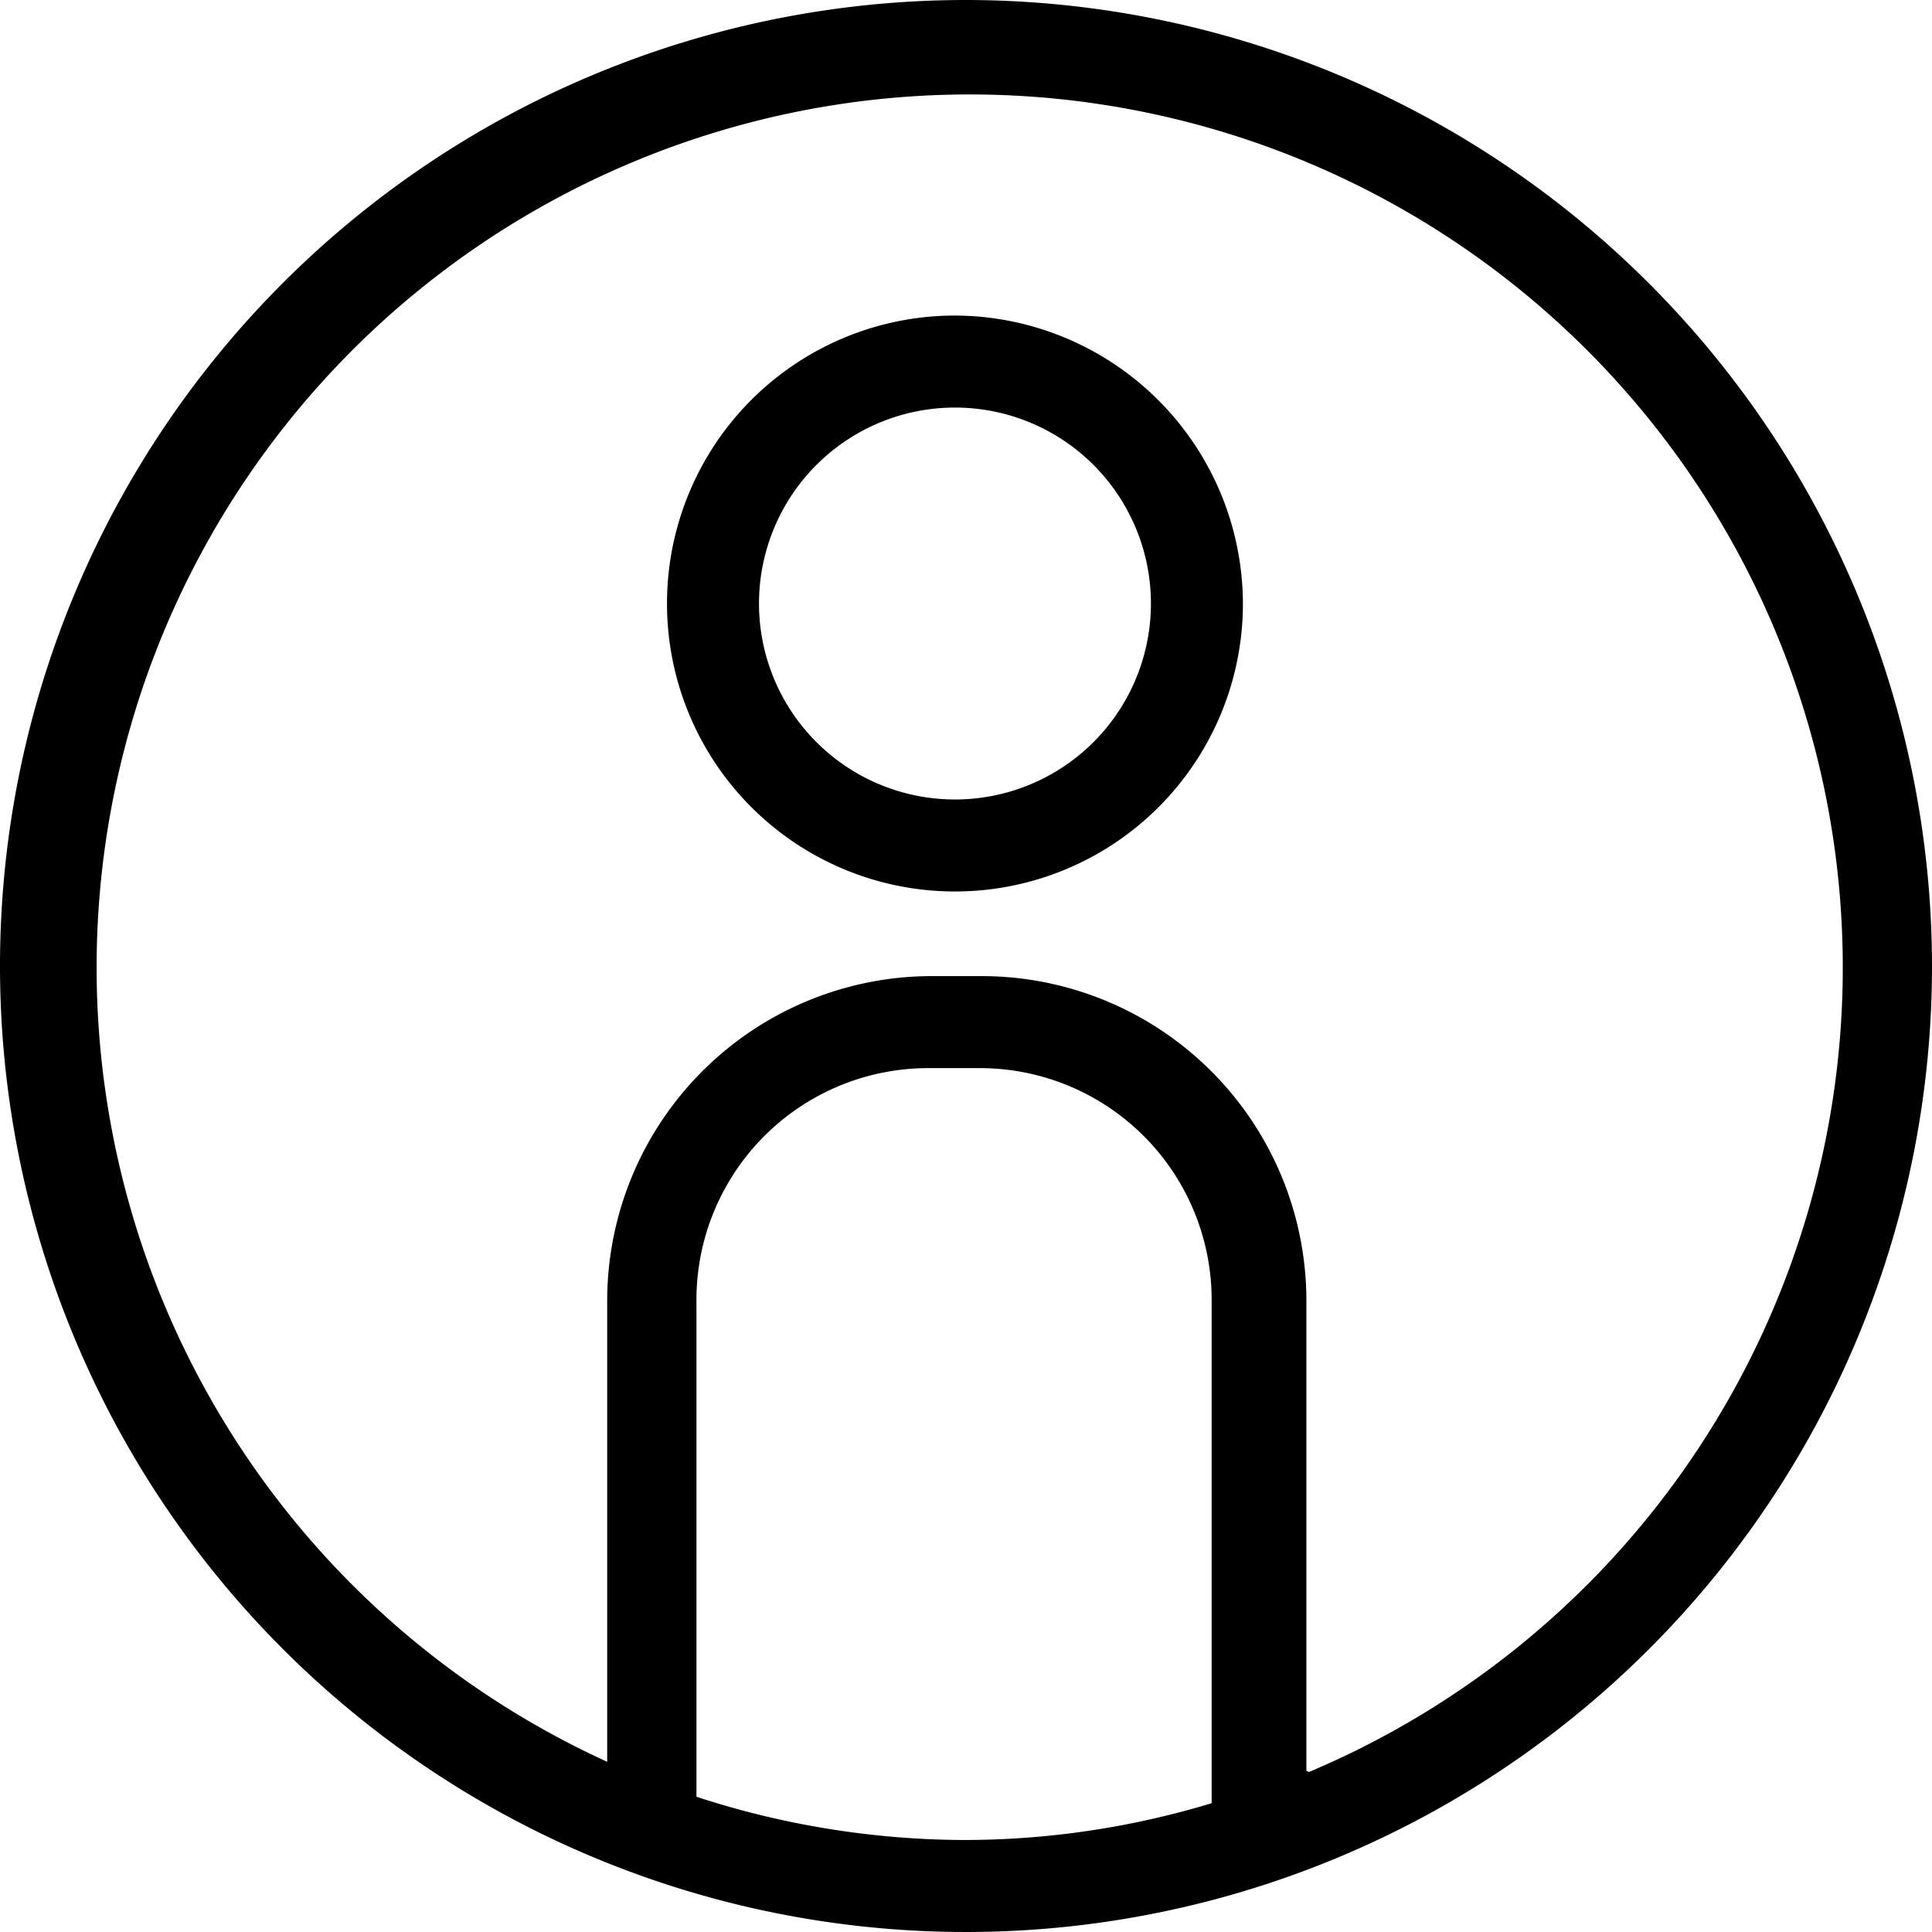 <svg xmlns="http://www.w3.org/2000/svg" viewBox="0 0 21 21"><g id="Capa_2" data-name="Capa 2"><g id="Capa_1-2" data-name="Capa 1"><path d="M10.38,3.43a3.13,3.13,0,1,0,3.13,3.13A3.14,3.14,0,0,0,10.38,3.43Zm0,5.26a2.13,2.13,0,1,1,2.13-2.13A2.13,2.13,0,0,1,10.38,8.69Z"/><path d="M10.5,0A10.5,10.5,0,1,0,21,10.5,10.51,10.51,0,0,0,10.5,0ZM7.57,19.53l0-5.38a2.52,2.52,0,0,1,2.5-2.54h.6a2.52,2.52,0,0,1,2.5,2.54V19.6a9.28,9.28,0,0,1-2.7.4A9.46,9.46,0,0,1,7.57,19.53Zm6.63-.28v-5.1a3.53,3.53,0,0,0-3.5-3.54h-.6a3.53,3.53,0,0,0-3.5,3.54l0,5a9.49,9.49,0,1,1,7.63.11Z"/></g></g></svg>